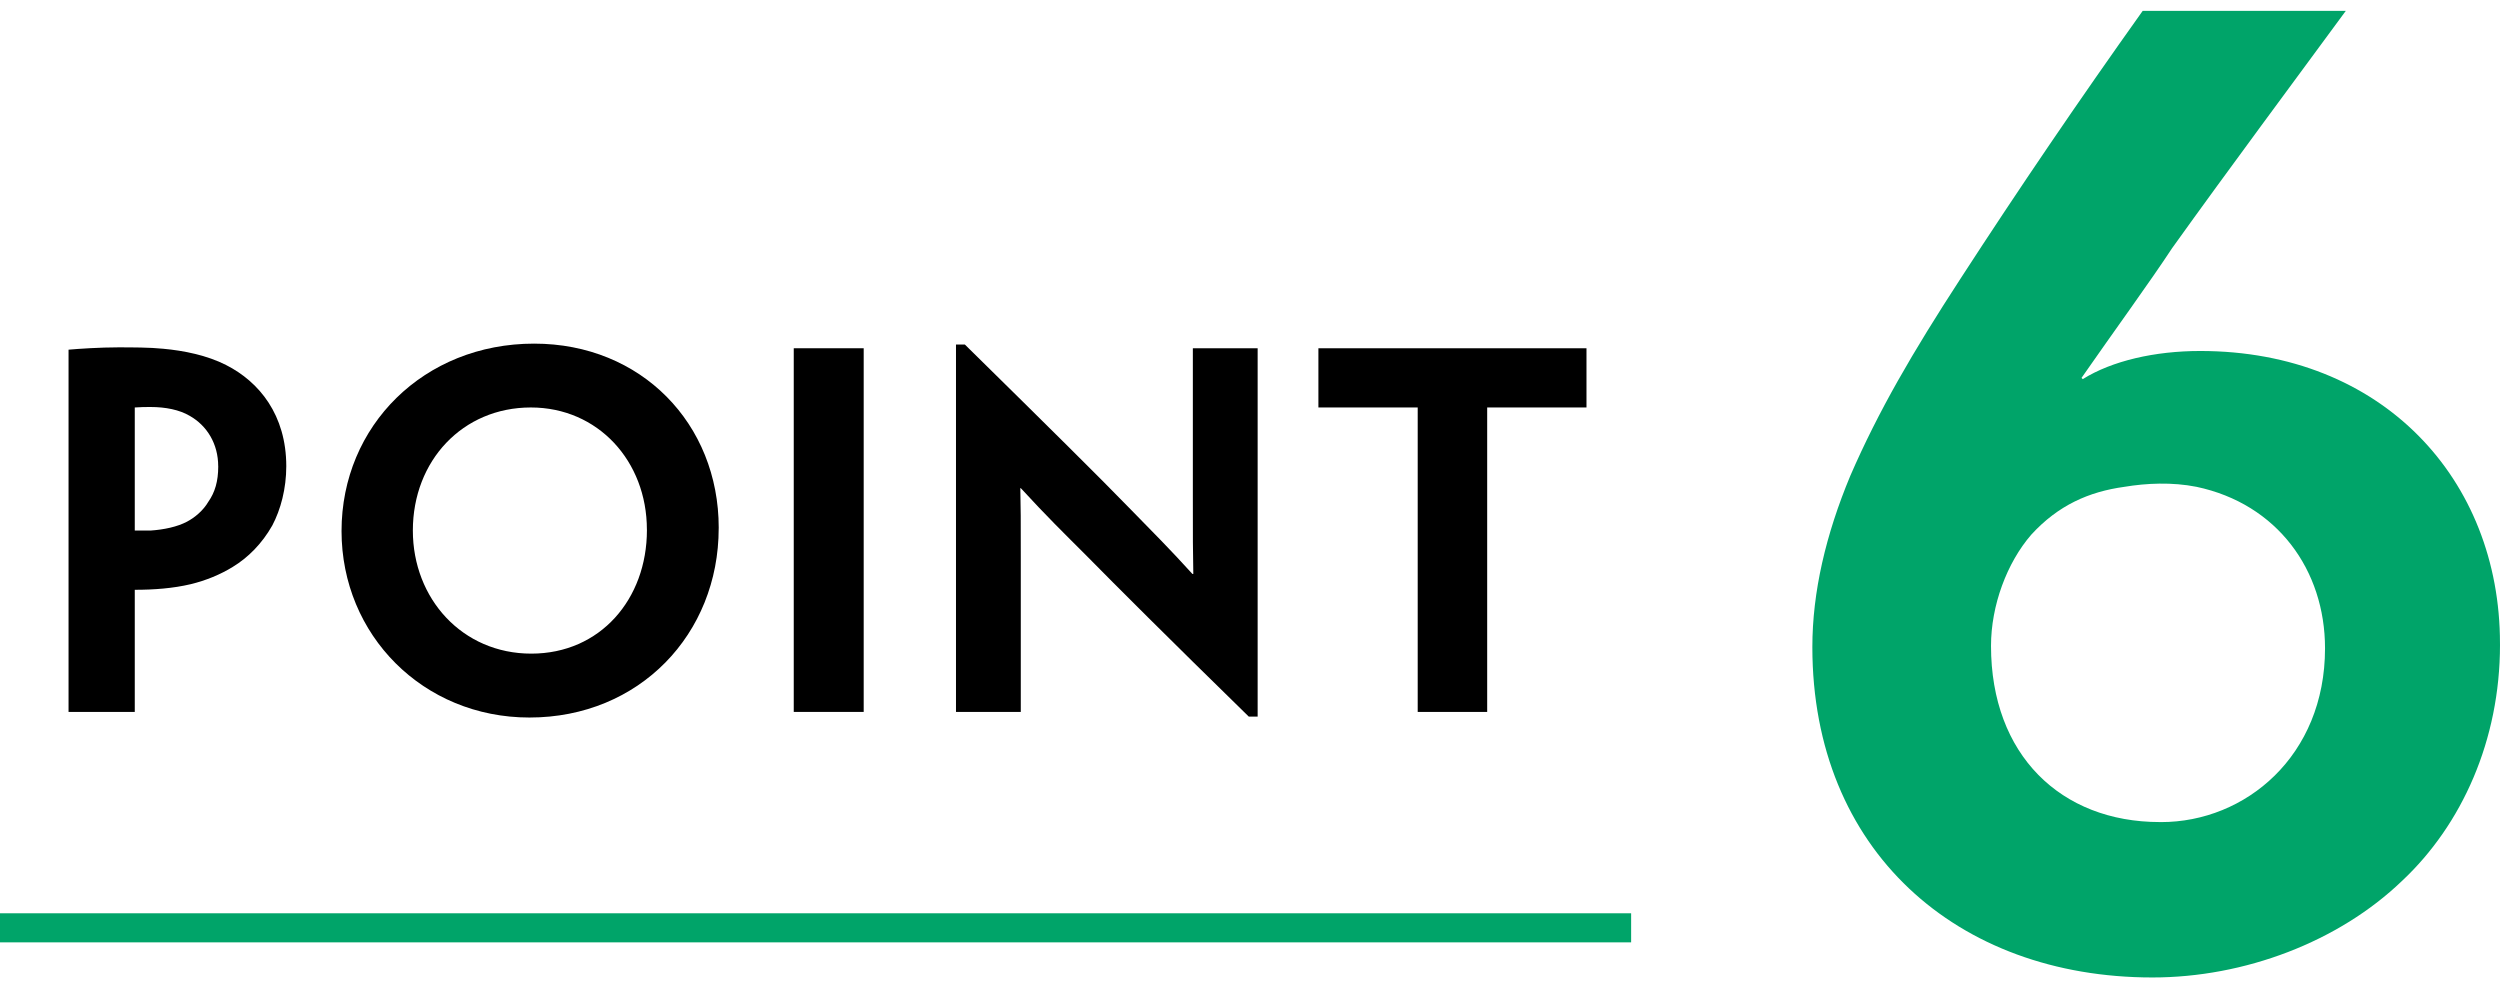 <?xml version="1.0" encoding="UTF-8"?>
<svg id="feature_point6" xmlns="http://www.w3.org/2000/svg" viewBox="0 0 86 34">
  <g>
    <g>
      <path d="M2.358,17.273v-5.244c.353-.032,1.091-.08,1.7-.08,.465,0,1.091,0,1.556,.048,.706,.064,1.508,.225,2.165,.561,1.139,.578,2.069,1.716,2.069,3.481,0,.77-.192,1.491-.481,2.037-.353,.625-.834,1.107-1.363,1.427-.417,.257-.914,.465-1.444,.593-.609,.144-1.267,.193-1.924,.193v4.202H2.358v-7.217Zm5.148-1.235c0-.77-.385-1.395-.978-1.732-.353-.209-.834-.305-1.347-.305-.144,0-.353,0-.545,.016v4.234h.545c.465-.032,.914-.128,1.251-.305,.273-.145,.561-.385,.738-.69,.225-.321,.337-.705,.337-1.203v-.016Z"/>
      <path d="M24.723,18.171c0,3.641-2.726,6.512-6.511,6.512-3.657,0-6.463-2.839-6.463-6.415,0-3.625,2.839-6.447,6.624-6.447,3.689,0,6.351,2.758,6.351,6.335v.016Zm-2.47,.048c0-2.358-1.684-4.202-3.993-4.202-2.342,0-4.058,1.828-4.058,4.234,0,2.342,1.7,4.234,4.074,4.234s3.978-1.877,3.978-4.25v-.016Z"/>
      <path d="M29.711,18.877v5.613h-2.406V11.98h2.406v6.896Z"/>
      <path d="M43.262,24.65h-.305c-2.839-2.775-4.507-4.443-5.597-5.549-.786-.786-1.331-1.315-2.245-2.309h-.016c.016,.625,.016,1.123,.016,2.374v5.325h-2.229V11.852h.305c2.951,2.903,4.651,4.587,5.742,5.71,.69,.706,1.331,1.347,2.085,2.181h.032c-.016-.754-.016-1.251-.016-2.694v-5.068h2.229v12.67Z"/>
      <path d="M48.769,14.017h-3.416v-2.037h9.222v2.037h-3.416v10.473h-2.39V14.017Z"/>
    </g>
    <path d="M86,22.177c0,3.283-1.305,6.188-3.367,8.123-2.189,2.105-5.43,3.325-8.587,3.325-6.734,0-11.701-4.378-11.701-11.365,0-1.894,.463-3.872,1.305-5.892,.968-2.231,2.147-4.251,3.788-6.777,2.02-3.115,4.083-6.145,6.271-9.218h6.987c-1.852,2.525-3.957,5.346-5.977,8.166-.716,1.094-2.062,2.946-3.115,4.461l.042,.042c1.01-.631,2.483-.968,4.041-.968,6.271,0,10.312,4.419,10.312,10.059v.042Zm-11.659,6.103c2.904,0,5.64-2.273,5.64-5.977,0-2.694-1.641-4.967-4.419-5.556-.842-.168-1.726-.126-2.483,0-1.221,.168-2.273,.632-3.199,1.641-.842,.968-1.389,2.441-1.389,3.83,0,3.746,2.399,6.061,5.809,6.061h.042Z" fill="#00a469"/>
  </g>
  <rect y="31.417" width="56.111" height="1" fill="#00a469"/>
</svg>